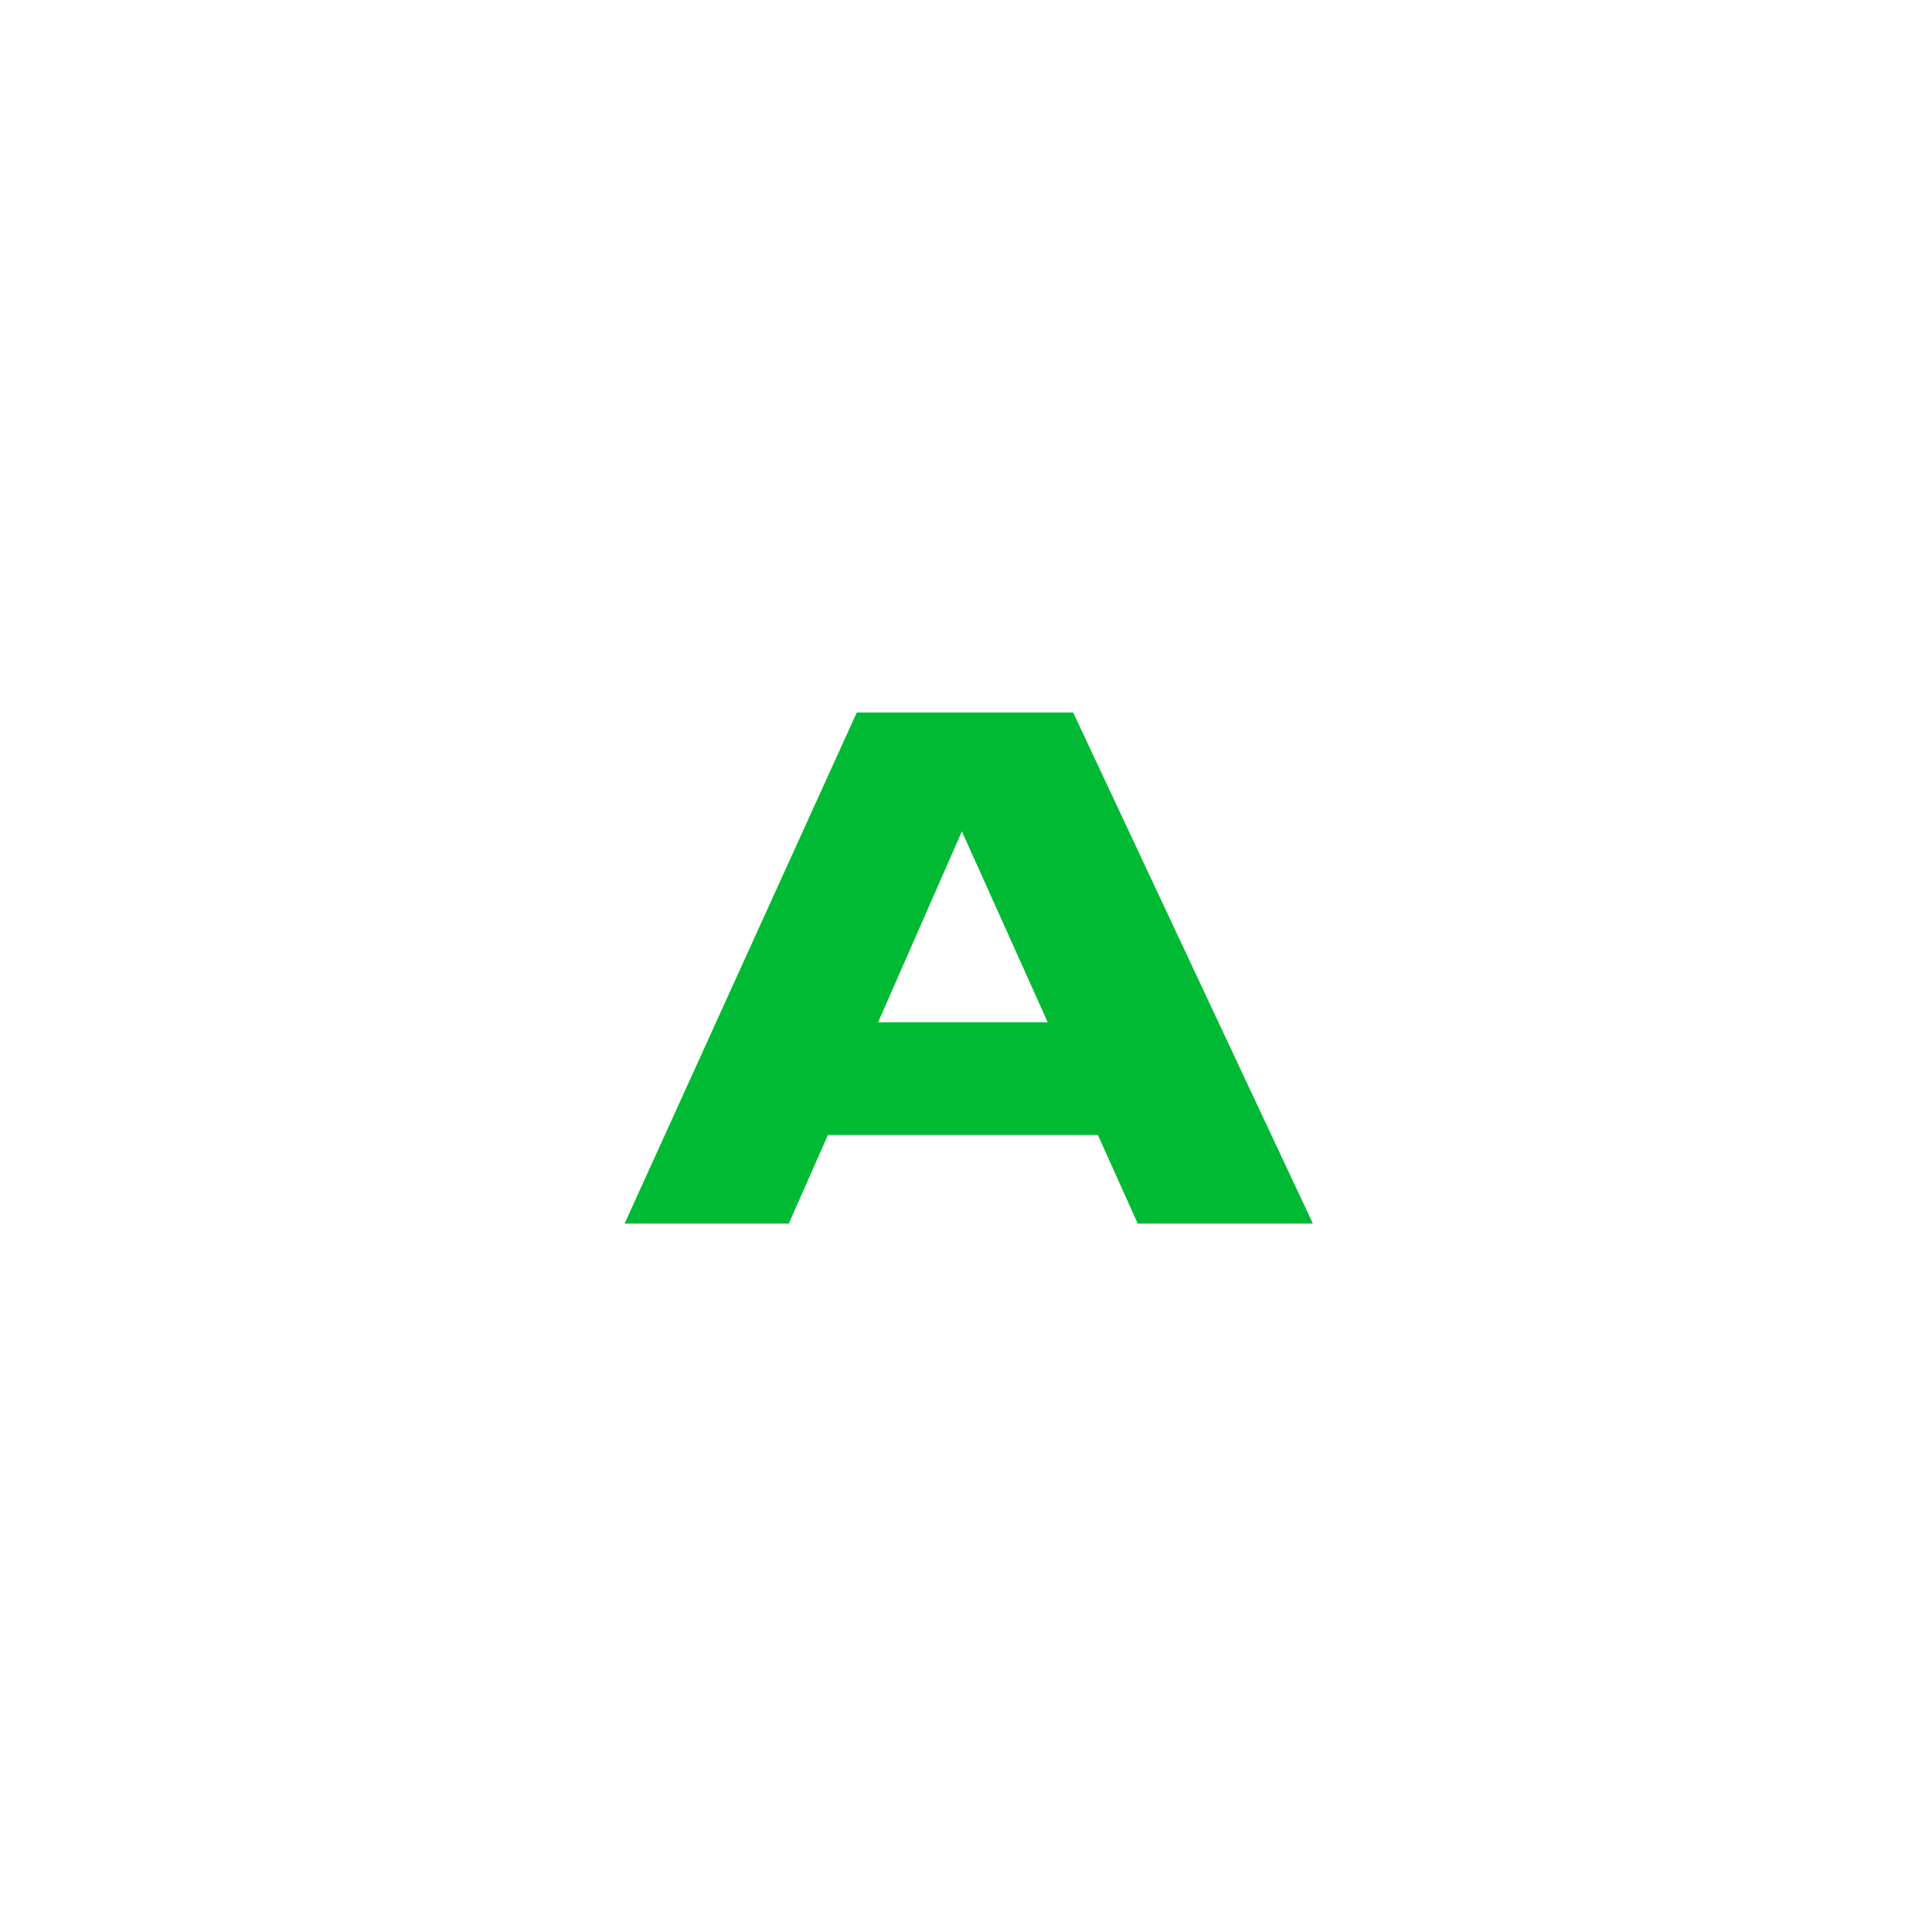 <?xml version="1.0" encoding="UTF-8"?> <svg xmlns="http://www.w3.org/2000/svg" width="270" height="270" viewBox="0 0 270 270" fill="none"><path d="M146.424 142.872L134.424 116.184L122.712 142.872H146.424ZM159 171L153.432 158.616H115.704L110.232 171H87.288L119.736 99.576H149.976L183.48 171H159Z" fill="#00BA34"></path></svg> 
